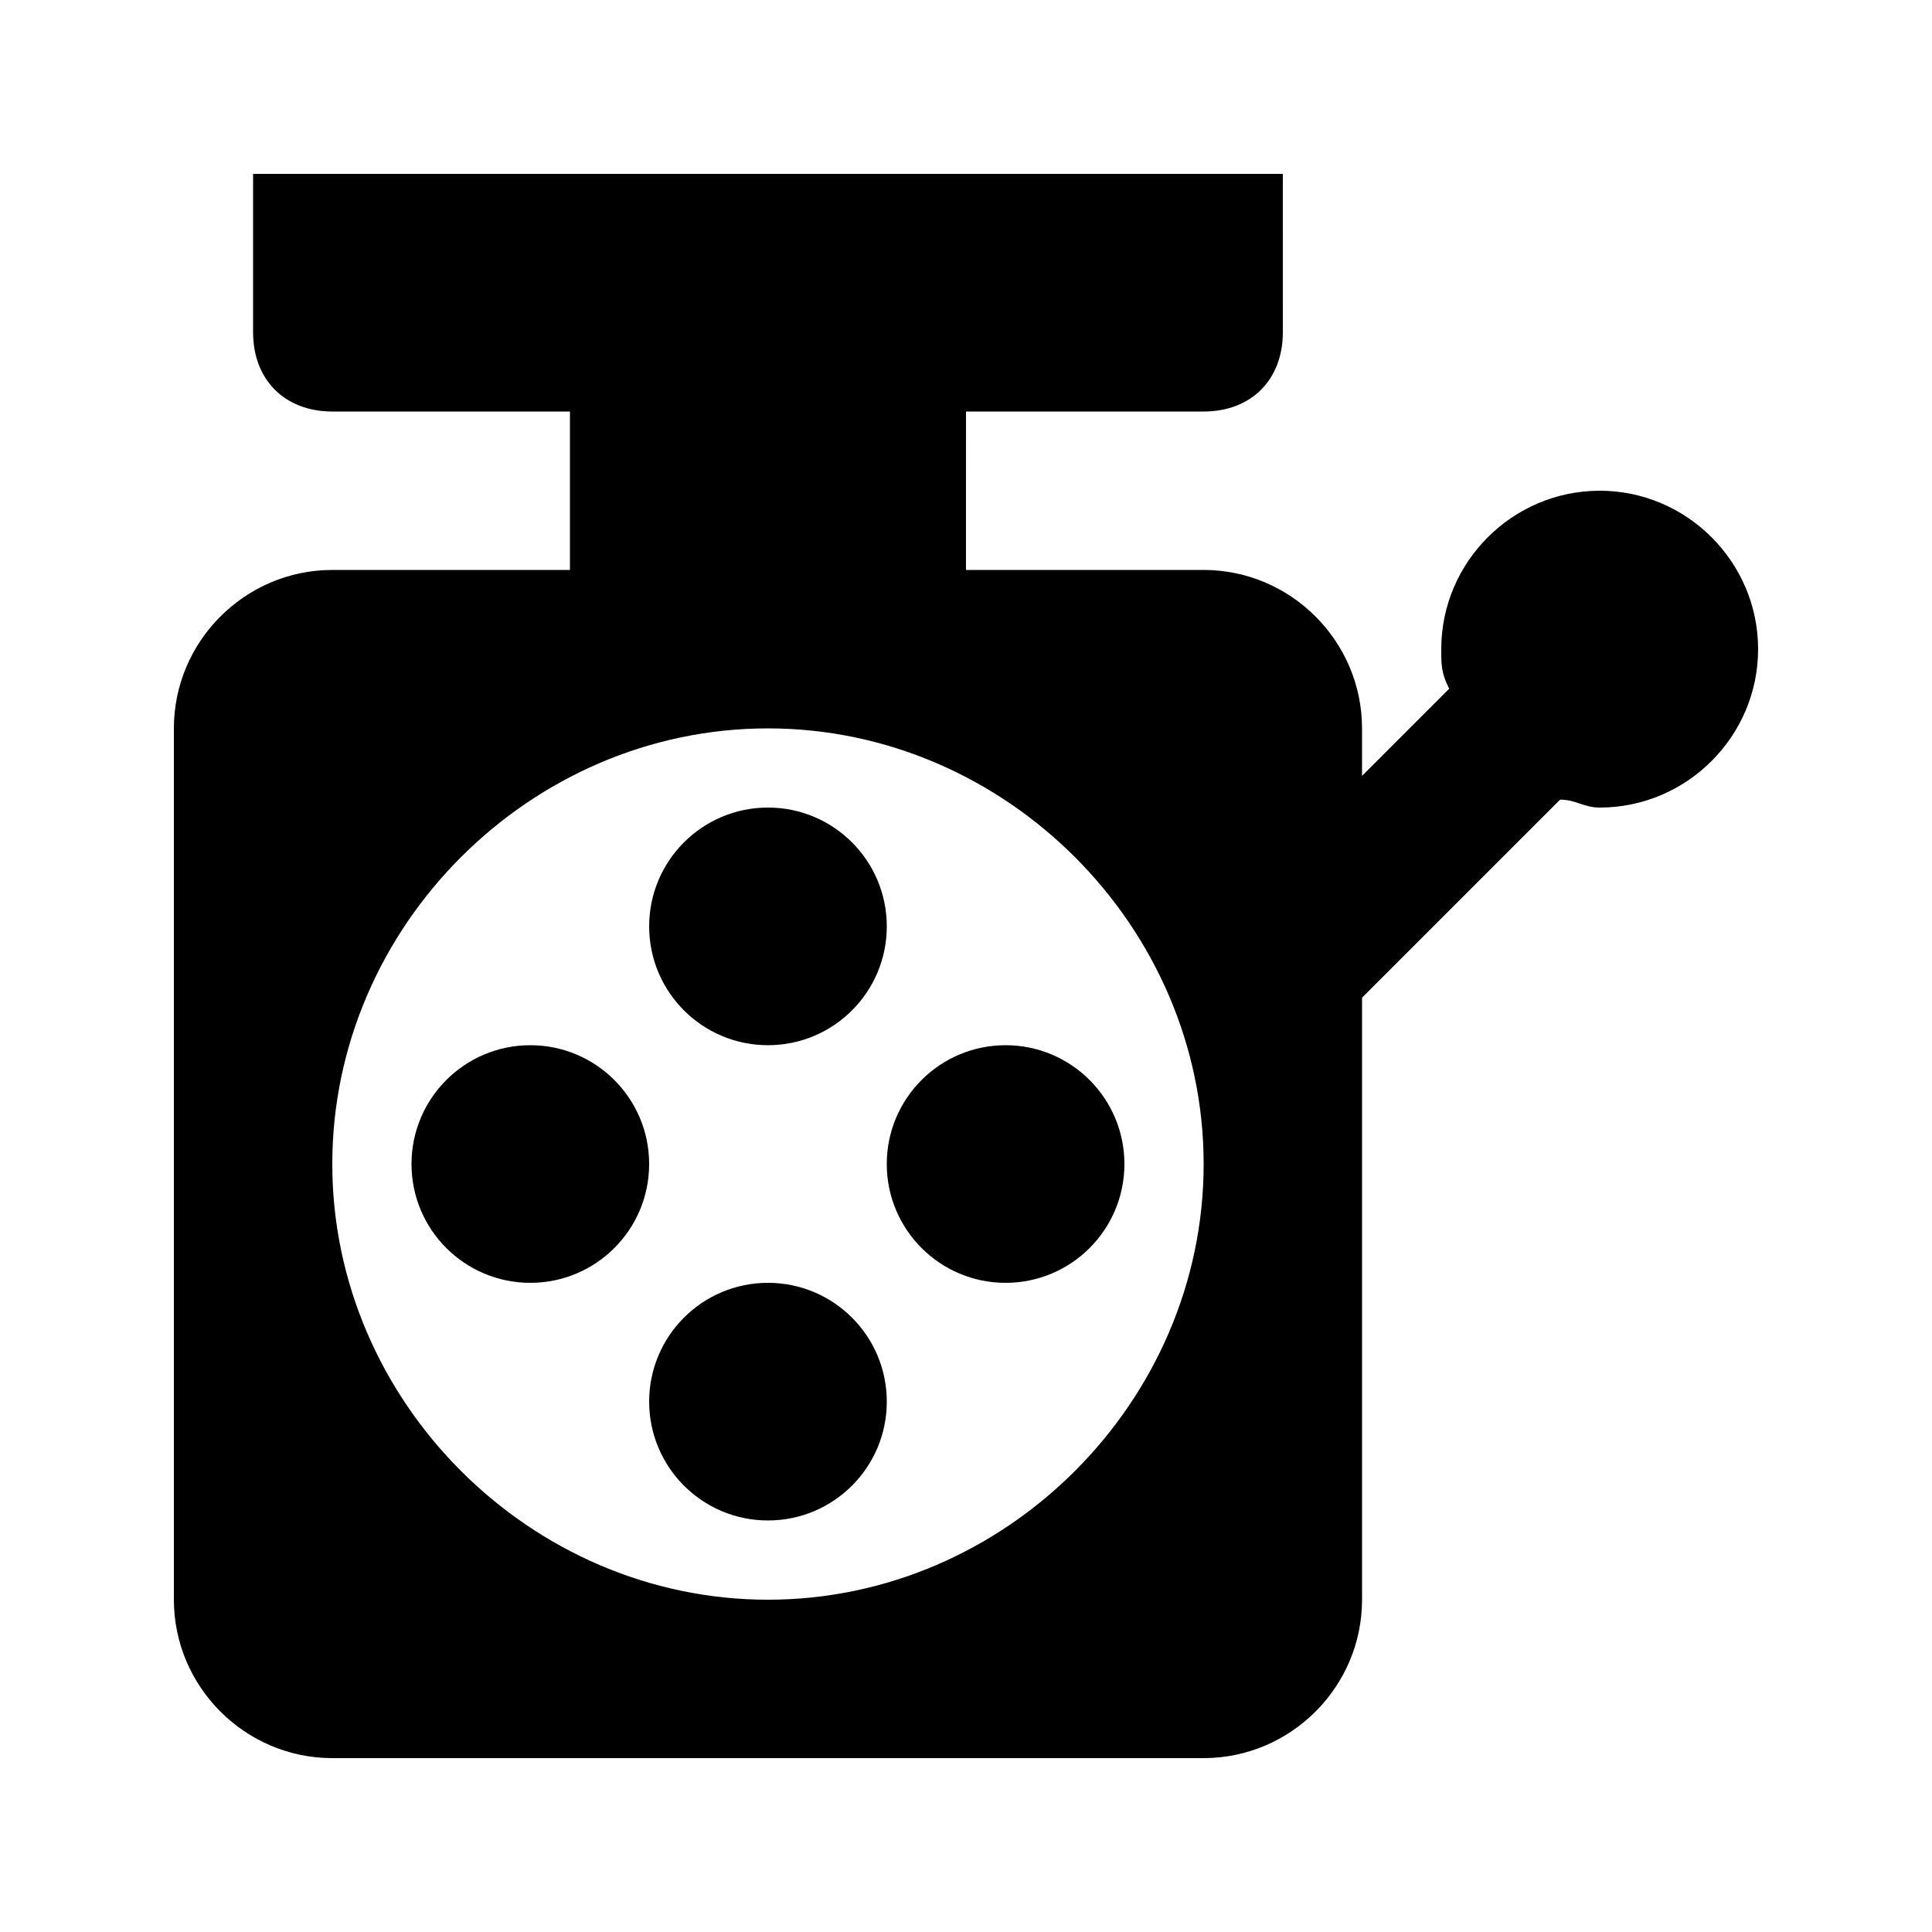 <?xml version="1.0" encoding="UTF-8"?>
<!-- Uploaded to: SVG Repo, www.svgrepo.com, Generator: SVG Repo Mixer Tools -->
<svg fill="#000000" width="800px" height="800px" version="1.1" viewBox="144 144 512 512" xmlns="http://www.w3.org/2000/svg">
 <g>
  <path d="m567.93 274.05c-23.09 0-41.984 18.895-41.984 41.984 0 4.199 0 6.297 2.098 10.496l-23.09 23.09v-12.594c0-23.09-18.895-41.984-41.984-41.984h-62.977l0.004-41.984h62.977c12.594 0 20.992-8.398 20.992-20.992l-0.004-41.984h-272.89v41.984c0 12.594 8.398 20.992 20.992 20.992h62.977v41.984h-62.977c-23.09 0-41.984 18.891-41.984 41.984v230.91c0 23.09 18.895 41.984 41.984 41.984h230.91c23.09 0 41.984-18.895 41.984-41.984v-159.54l52.48-52.48c4.199 0 6.297 2.098 10.496 2.098 23.09 0 41.984-18.895 41.984-41.984-0.004-23.094-18.895-41.984-41.988-41.984zm-220.41 293.89c-62.977 0-115.46-52.48-115.46-115.46 0-62.973 52.48-115.45 115.46-115.45 62.977 0 115.46 52.48 115.46 115.46 0 62.973-52.48 115.45-115.46 115.45z"/>
  <path d="m379.01 389.5c0 17.391-14.098 31.488-31.488 31.488s-31.488-14.098-31.488-31.488 14.098-31.488 31.488-31.488 31.488 14.098 31.488 31.488"/>
  <path d="m379.01 515.45c0 17.391-14.098 31.488-31.488 31.488s-31.488-14.098-31.488-31.488c0-17.387 14.098-31.488 31.488-31.488s31.488 14.102 31.488 31.488"/>
  <path d="m316.03 452.48c0 17.387-14.098 31.484-31.488 31.484s-31.488-14.098-31.488-31.484c0-17.391 14.098-31.488 31.488-31.488s31.488 14.098 31.488 31.488"/>
  <path d="m441.98 452.48c0 17.387-14.098 31.484-31.488 31.484s-31.488-14.098-31.488-31.484c0-17.391 14.098-31.488 31.488-31.488s31.488 14.098 31.488 31.488"/>
 </g>
</svg>